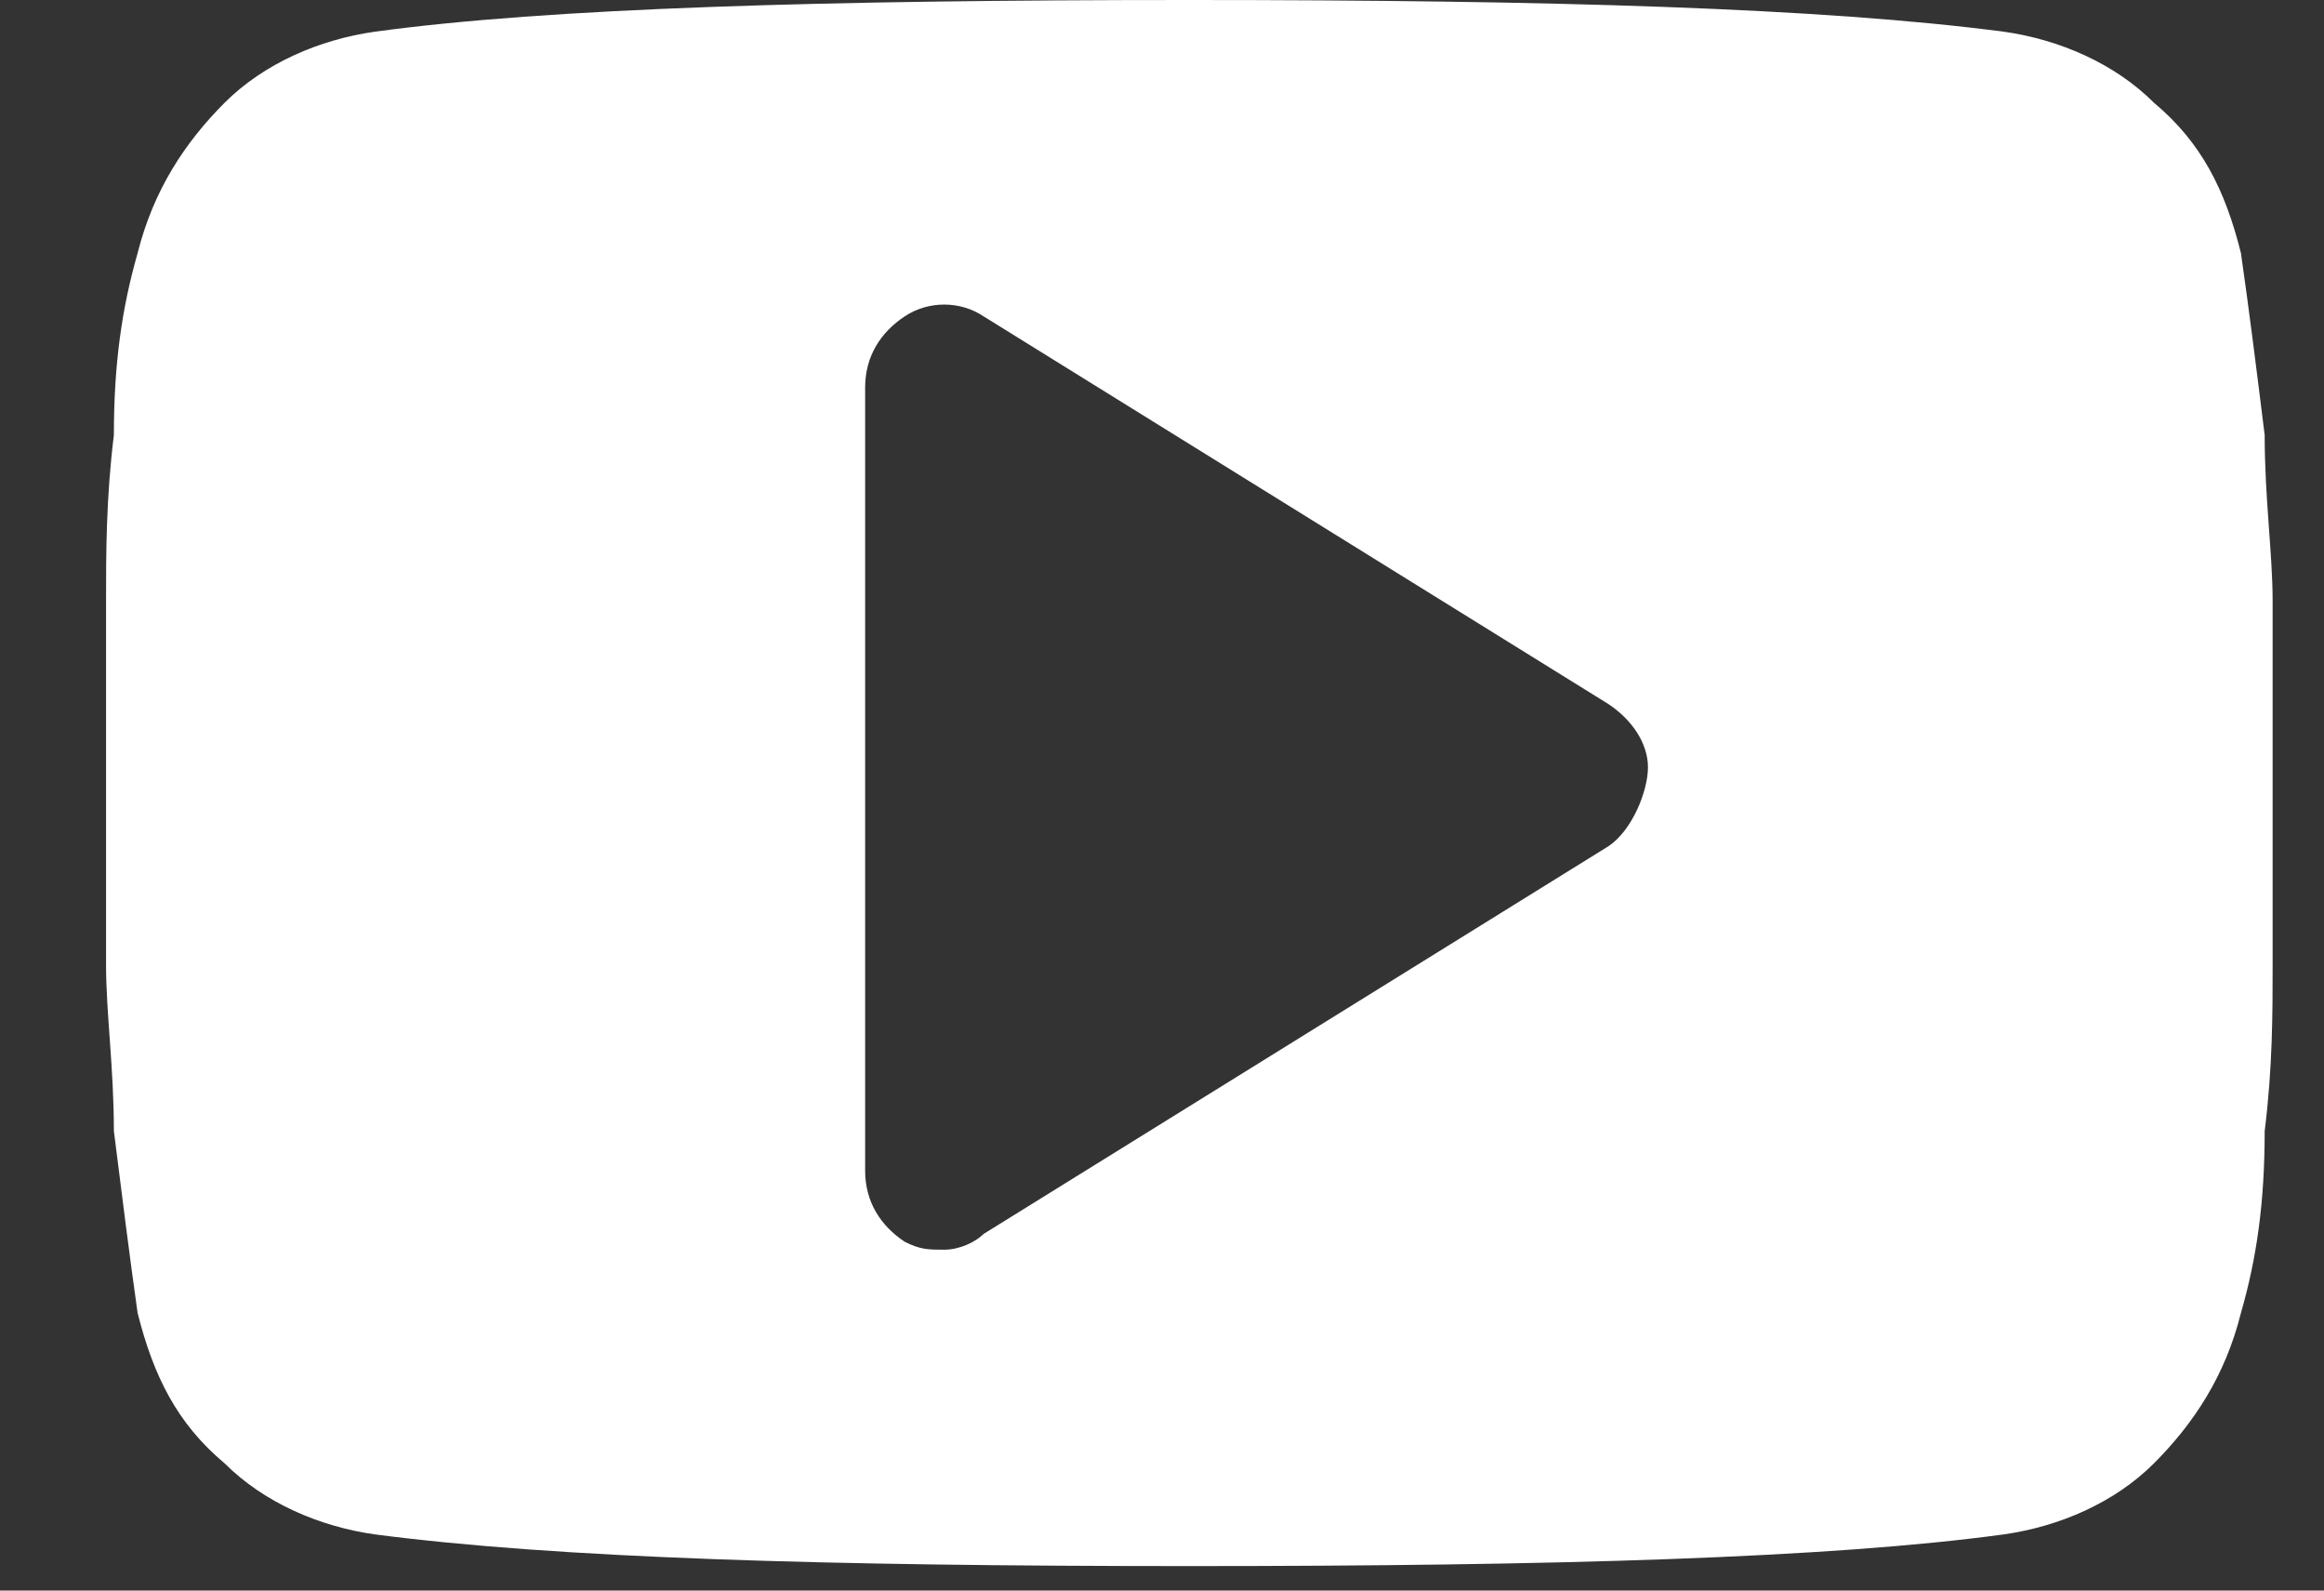 <?xml version="1.0" encoding="UTF-8"?> <svg xmlns="http://www.w3.org/2000/svg" width="19" height="13" viewBox="0 0 19 13" fill="none"><rect x="0" y="0" width="19" height="13" fill="#333333" stroke="none"/> <path d="M18.58 4.913C18.58 4.525 18.515 4.073 18.515 3.556C18.451 3.038 18.386 2.521 18.321 2.069C18.192 1.552 17.998 1.164 17.61 0.84C17.287 0.517 16.834 0.323 16.382 0.259C14.895 0.065 12.697 0 9.723 0C6.75 0 4.487 0.065 3.065 0.259C2.612 0.323 2.16 0.517 1.836 0.84C1.513 1.164 1.255 1.552 1.125 2.069C0.996 2.521 0.931 2.974 0.931 3.556C0.867 4.073 0.867 4.525 0.867 4.913C0.867 5.301 0.867 5.754 0.867 6.4C0.867 7.046 0.867 7.564 0.867 7.887C0.867 8.275 0.931 8.727 0.931 9.244C0.996 9.762 1.061 10.279 1.125 10.731C1.255 11.248 1.449 11.636 1.836 11.96C2.16 12.283 2.612 12.477 3.065 12.541C4.552 12.735 6.75 12.8 9.723 12.8C12.697 12.8 14.96 12.735 16.382 12.541C16.834 12.477 17.287 12.283 17.61 11.96C17.933 11.636 18.192 11.248 18.321 10.731C18.451 10.279 18.515 9.826 18.515 9.244C18.58 8.727 18.58 8.275 18.58 7.887C18.58 7.499 18.58 7.046 18.58 6.4C18.58 5.754 18.58 5.236 18.58 4.913ZM13.149 6.917L8.042 10.085C7.978 10.149 7.849 10.214 7.719 10.214C7.59 10.214 7.525 10.214 7.396 10.149C7.202 10.02 7.073 9.826 7.073 9.568V3.168C7.073 2.909 7.202 2.715 7.396 2.586C7.59 2.457 7.849 2.457 8.042 2.586L13.149 5.754C13.344 5.883 13.473 6.077 13.473 6.271C13.473 6.465 13.344 6.788 13.149 6.917Z" fill="white"></path> </svg> 